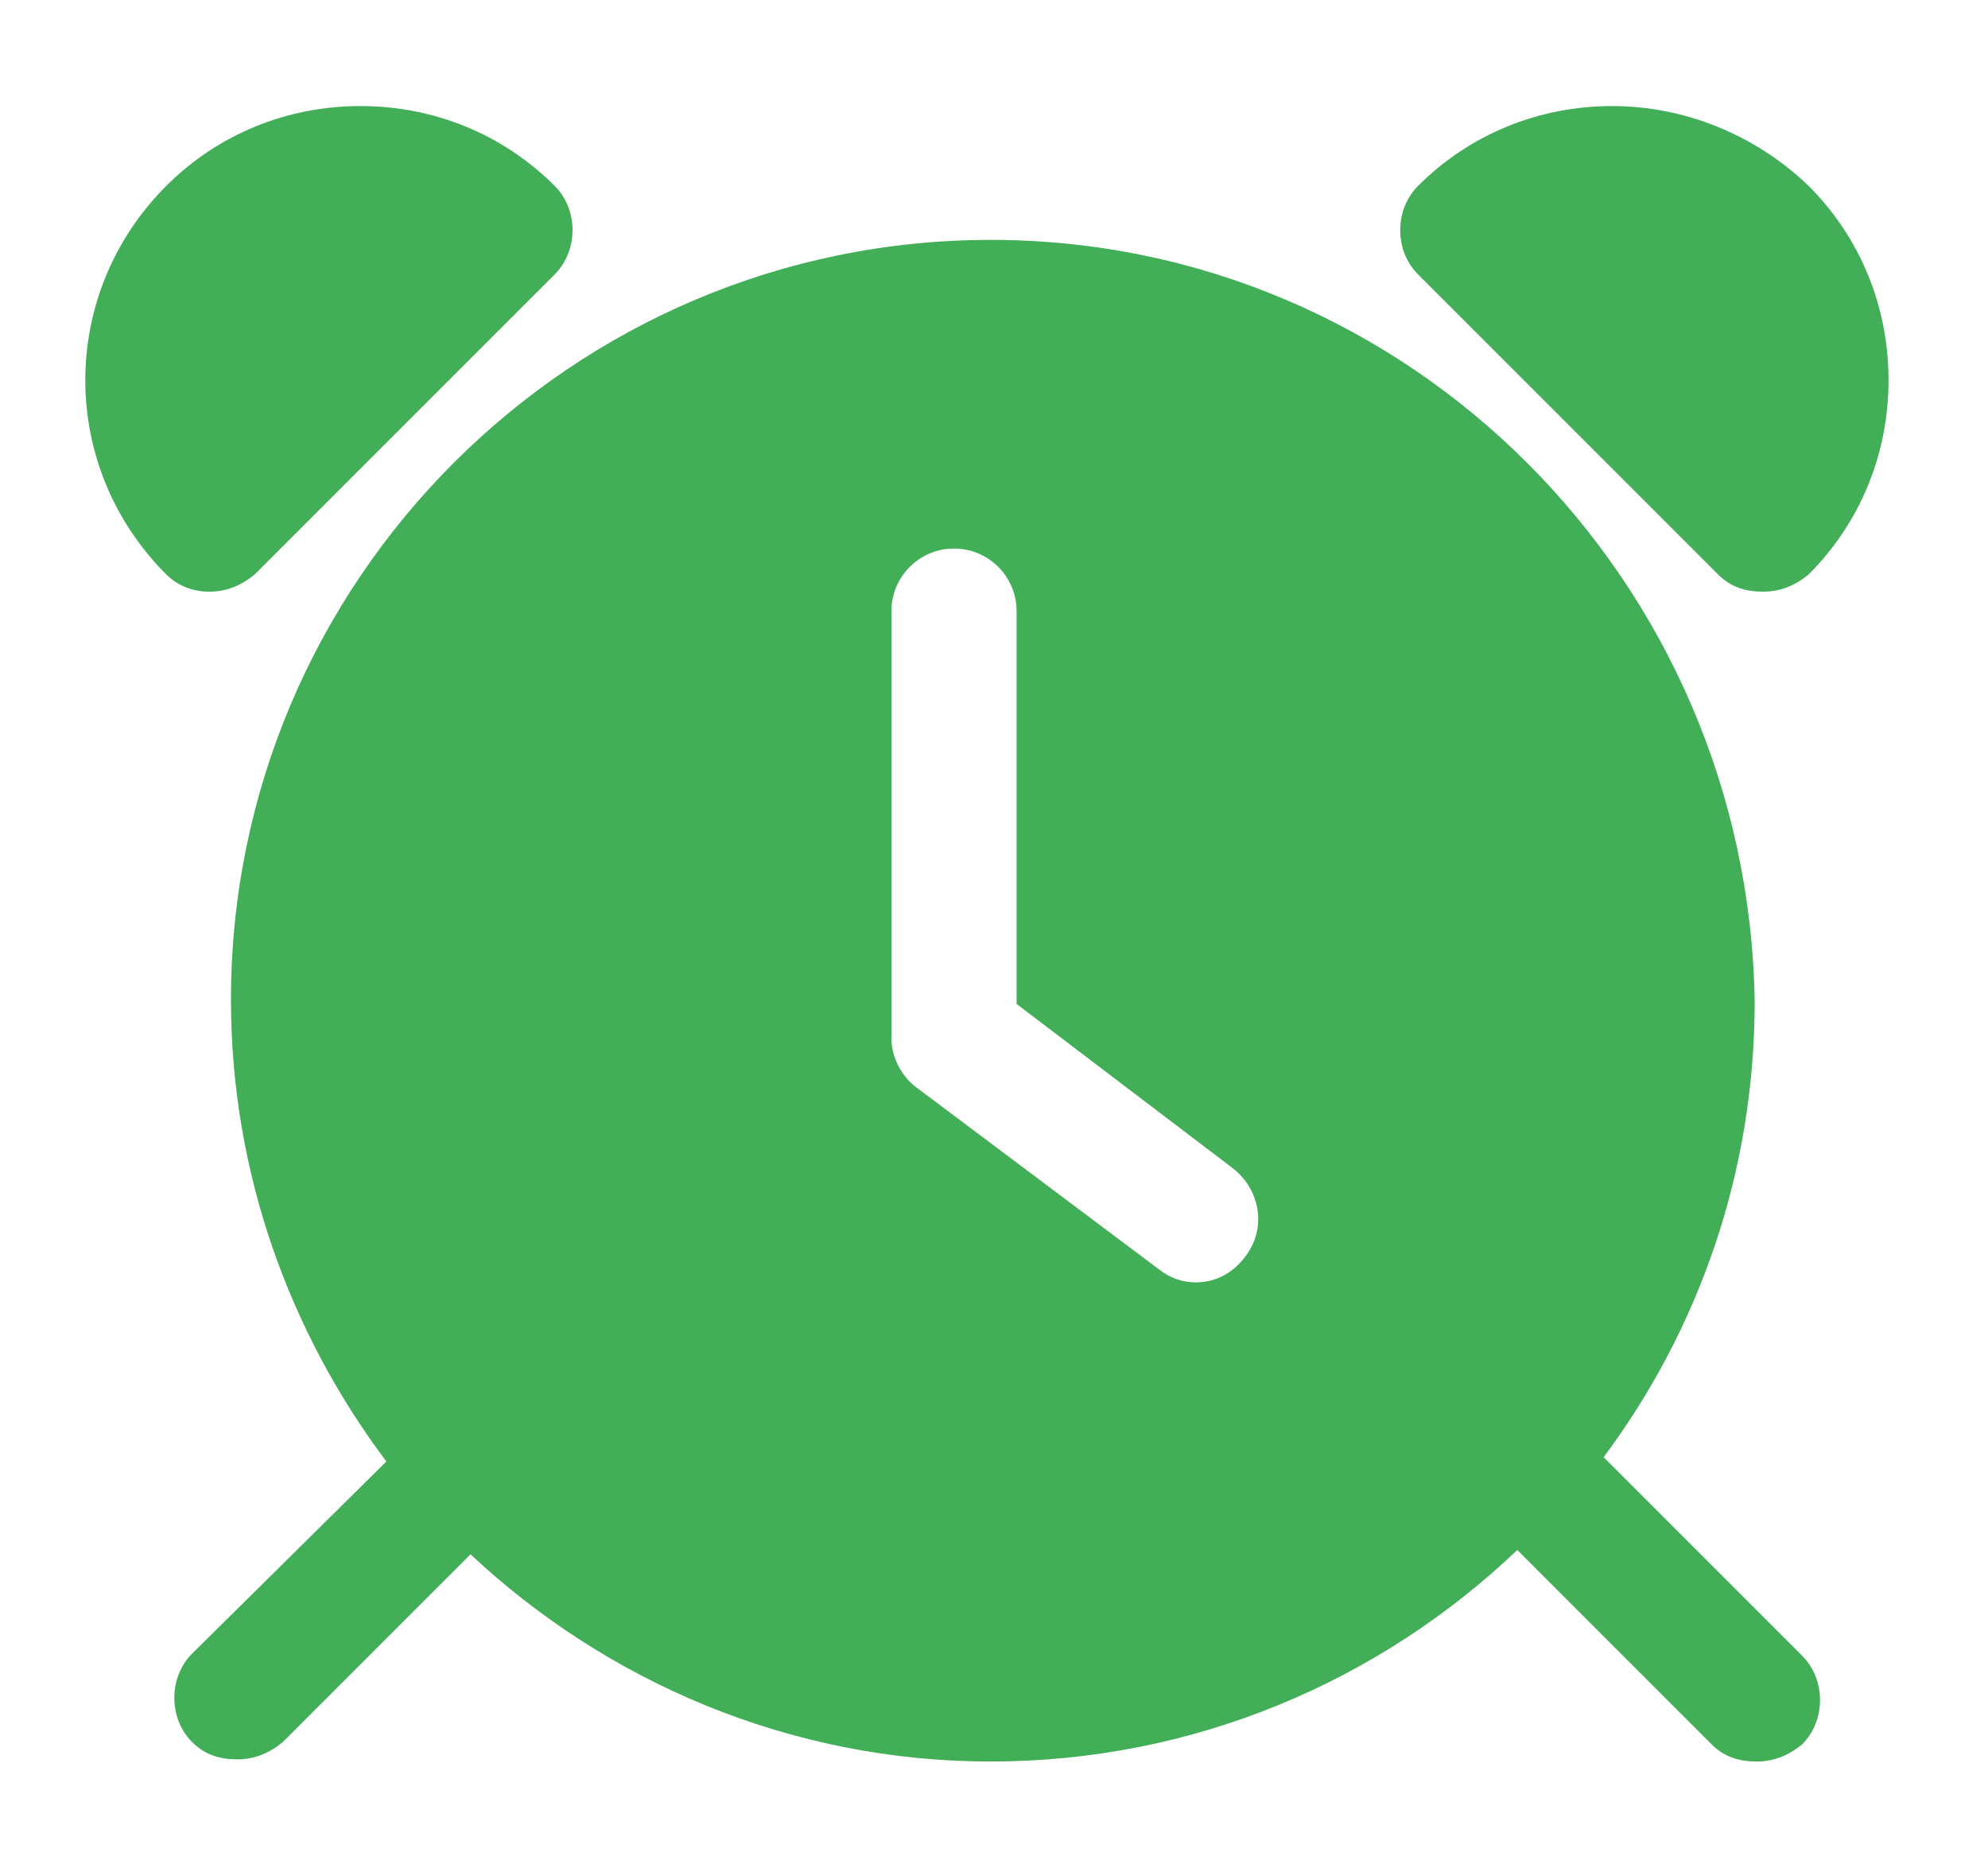 <?xml version="1.0" encoding="utf-8"?>
<!-- Generator: Adobe Illustrator 16.0.0, SVG Export Plug-In . SVG Version: 6.00 Build 0)  -->
<!DOCTYPE svg PUBLIC "-//W3C//DTD SVG 1.1//EN" "http://www.w3.org/Graphics/SVG/1.1/DTD/svg11.dtd">
<svg version="1.1" id="Layer_1" xmlns="http://www.w3.org/2000/svg" xmlns:xlink="http://www.w3.org/1999/xlink" x="0px" y="0px"
	 width="51.327px" height="48.23px" viewBox="0 0 51.327 48.23" enable-background="new 0 0 51.327 48.23" xml:space="preserve">
<path fill="#42AF58" d="M32.153,32.439c-0.334,0.445-0.78,0.668-1.281,0.668c-0.334,0-0.669-0.111-0.947-0.334l-6.241-4.681
	c-0.39-0.278-0.669-0.78-0.669-1.281V15.778c0-0.892,0.725-1.616,1.616-1.616s1.616,0.725,1.616,1.616v10.142l5.573,4.234
	C32.544,30.711,32.71,31.714,32.153,32.439z M25.578,6.193c-10.811,0-19.615,8.805-19.615,19.615c0,4.457,1.504,8.581,4.012,11.924
	l-5.015,4.96c-0.613,0.612-0.613,1.672,0,2.284c0.334,0.335,0.724,0.446,1.17,0.446s0.836-0.167,1.17-0.446l4.848-4.848
	c3.51,3.288,8.247,5.35,13.429,5.35c5.237,0,10.03-2.062,13.597-5.461l5.015,5.016c0.335,0.334,0.725,0.445,1.171,0.445
	c0.445,0,0.836-0.167,1.17-0.445c0.613-0.613,0.613-1.672,0-2.285l-5.127-5.127c2.452-3.287,3.9-7.355,3.9-11.757
	C45.137,14.998,36.388,6.193,25.578,6.193z"/>
<path fill="#42AF58" d="M5.406,15.276c0.446,0,0.836-0.167,1.17-0.446l7.746-7.746c0.613-0.613,0.613-1.671,0-2.284
	c-1.337-1.338-3.121-2.062-5.015-2.062S5.629,3.462,4.292,4.8c-2.786,2.786-2.786,7.244,0,10.03
	C4.57,15.109,4.96,15.276,5.406,15.276z"/>
<path fill="#42AF58" d="M41.626,2.738c-1.895,0-3.678,0.724-5.015,2.062c-0.613,0.613-0.613,1.671,0,2.284l7.745,7.746
	c0.334,0.334,0.725,0.446,1.17,0.446c0.446,0,0.836-0.167,1.171-0.446c1.337-1.337,2.062-3.121,2.062-5.015S48.034,6.137,46.697,4.8
	C45.304,3.462,43.466,2.738,41.626,2.738z"/>
</svg>
